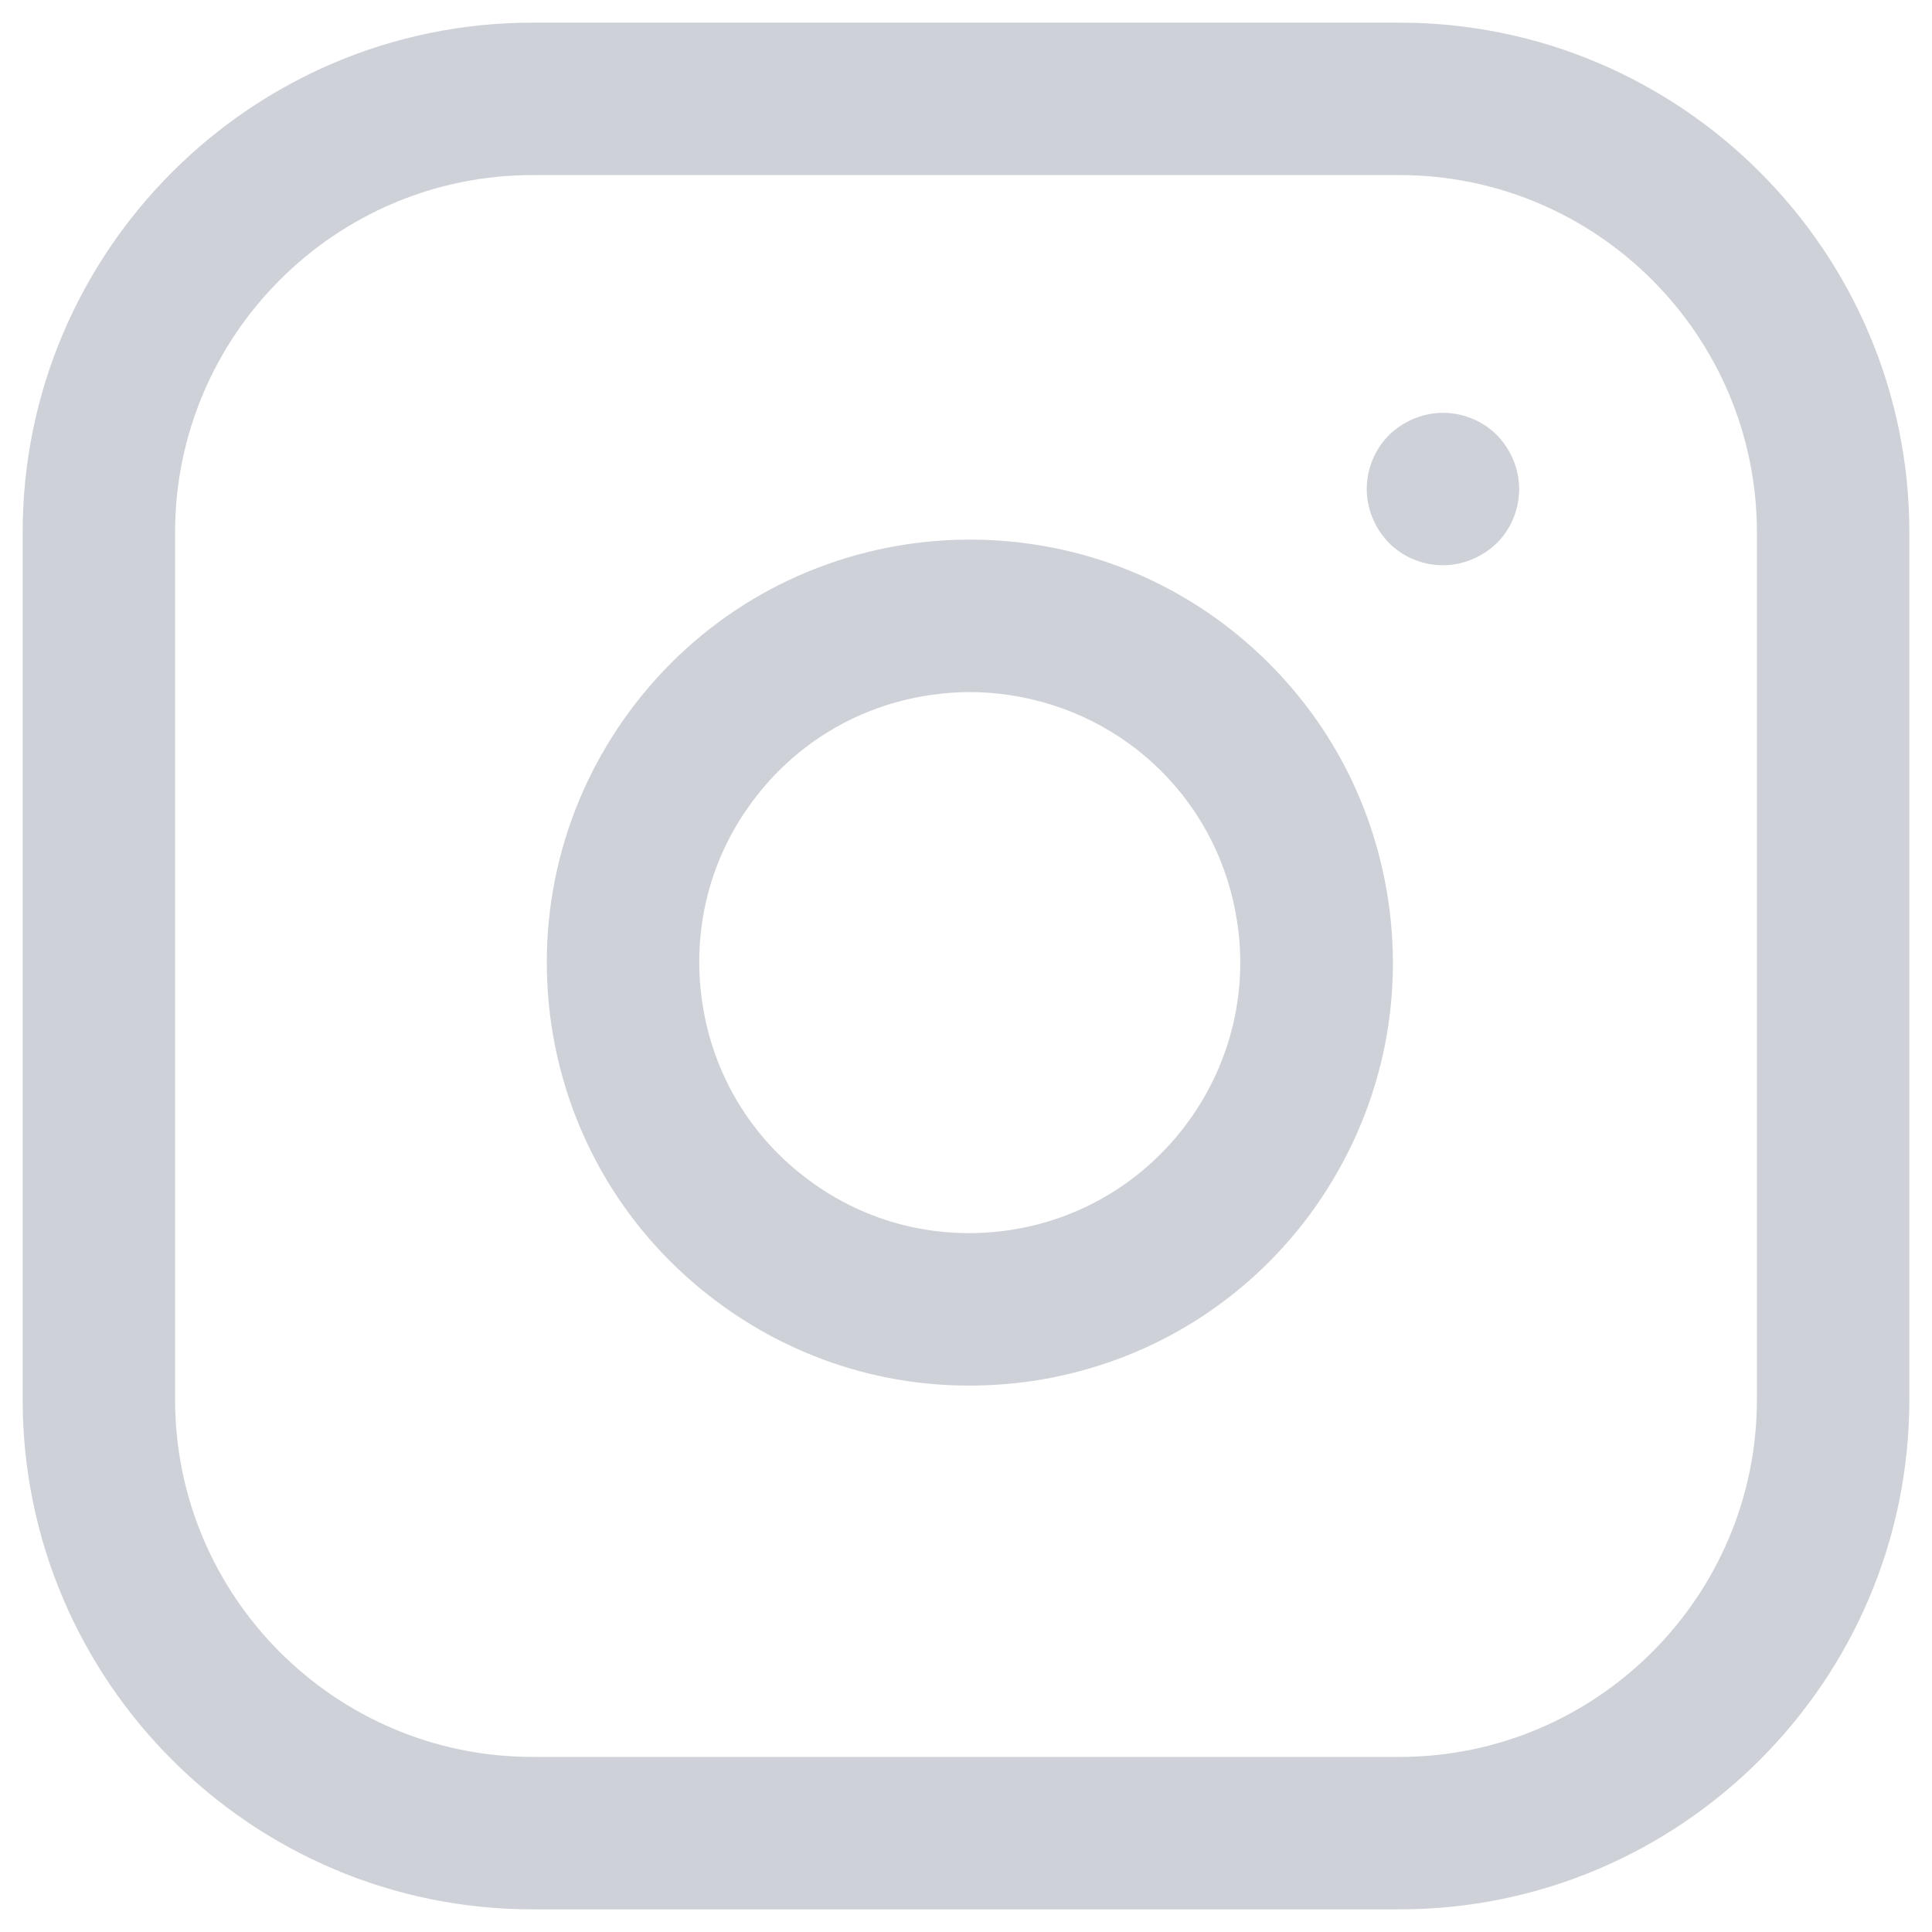 <?xml version="1.0" encoding="utf-8"?>
<!-- Generator: Adobe Illustrator 25.4.5, SVG Export Plug-In . SVG Version: 6.00 Build 0)  -->
<svg version="1.1" id="レイヤー_1" xmlns="http://www.w3.org/2000/svg" xmlns:xlink="http://www.w3.org/1999/xlink" x="0px"
	 y="0px" viewBox="0 0 512 512" style="enable-background:new 0 0 512 512;" xml:space="preserve">
<style type="text/css">
	.st0{fill:#CED2D8;}
</style>
<path class="st0" d="M370.9,6H141.1C66.6,6,6,66.6,6,141.1v229.8C6,445.4,66.6,506,141.1,506h229.8c74.5,0,135.1-60.6,135.1-135.1
	V141.1C506,66.6,445.4,6,370.9,6z M465.6,370.9c0,52.2-42.5,94.7-94.7,94.7H141.1c-52.2,0-94.7-42.5-94.7-94.7V141.1
	c0-52.2,42.5-94.7,94.7-94.7h229.8c52.2,0,94.7,42.5,94.7,94.7L465.6,370.9L465.6,370.9z"/>
<path class="st0" d="M367.9,238.6c-3.6-24-14.5-45.7-31.6-62.8s-38.9-28.1-62.8-31.6c-10.9-1.6-22-1.6-32.9,0
	c-29.6,4.4-55.8,20.1-73.6,44.1s-25.2,53.6-20.9,83.2c4.4,29.6,20.1,55.8,44.1,73.6c19.5,14.5,42.7,22.1,66.6,22.1
	c5.5,0,11.1-0.4,16.7-1.2c29.6-4.4,55.8-20.1,73.6-44.1C364.9,297.7,372.3,268.2,367.9,238.6L367.9,238.6z M267.5,326
	c-19,2.8-37.9-1.9-53.2-13.3c-15.4-11.4-25.4-28.1-28.2-47.1s1.9-37.9,13.3-53.2c11.4-15.4,28.1-25.4,47.1-28.2
	c3.5-0.5,7-0.8,10.5-0.8s7,0.3,10.5,0.8c31.5,4.7,55.8,29,60.4,60.4C333.7,283.6,306.6,320.2,267.5,326z M396.7,115.3
	c-3.8-3.8-9-5.9-14.3-5.9s-10.5,2.2-14.3,5.9c-3.8,3.8-5.9,9-5.9,14.3s2.2,10.5,5.9,14.3c3.8,3.8,9,5.9,14.3,5.9s10.5-2.2,14.3-5.9
	c3.8-3.8,5.9-9,5.9-14.3S400.4,119.1,396.7,115.3z"/>
</svg>

